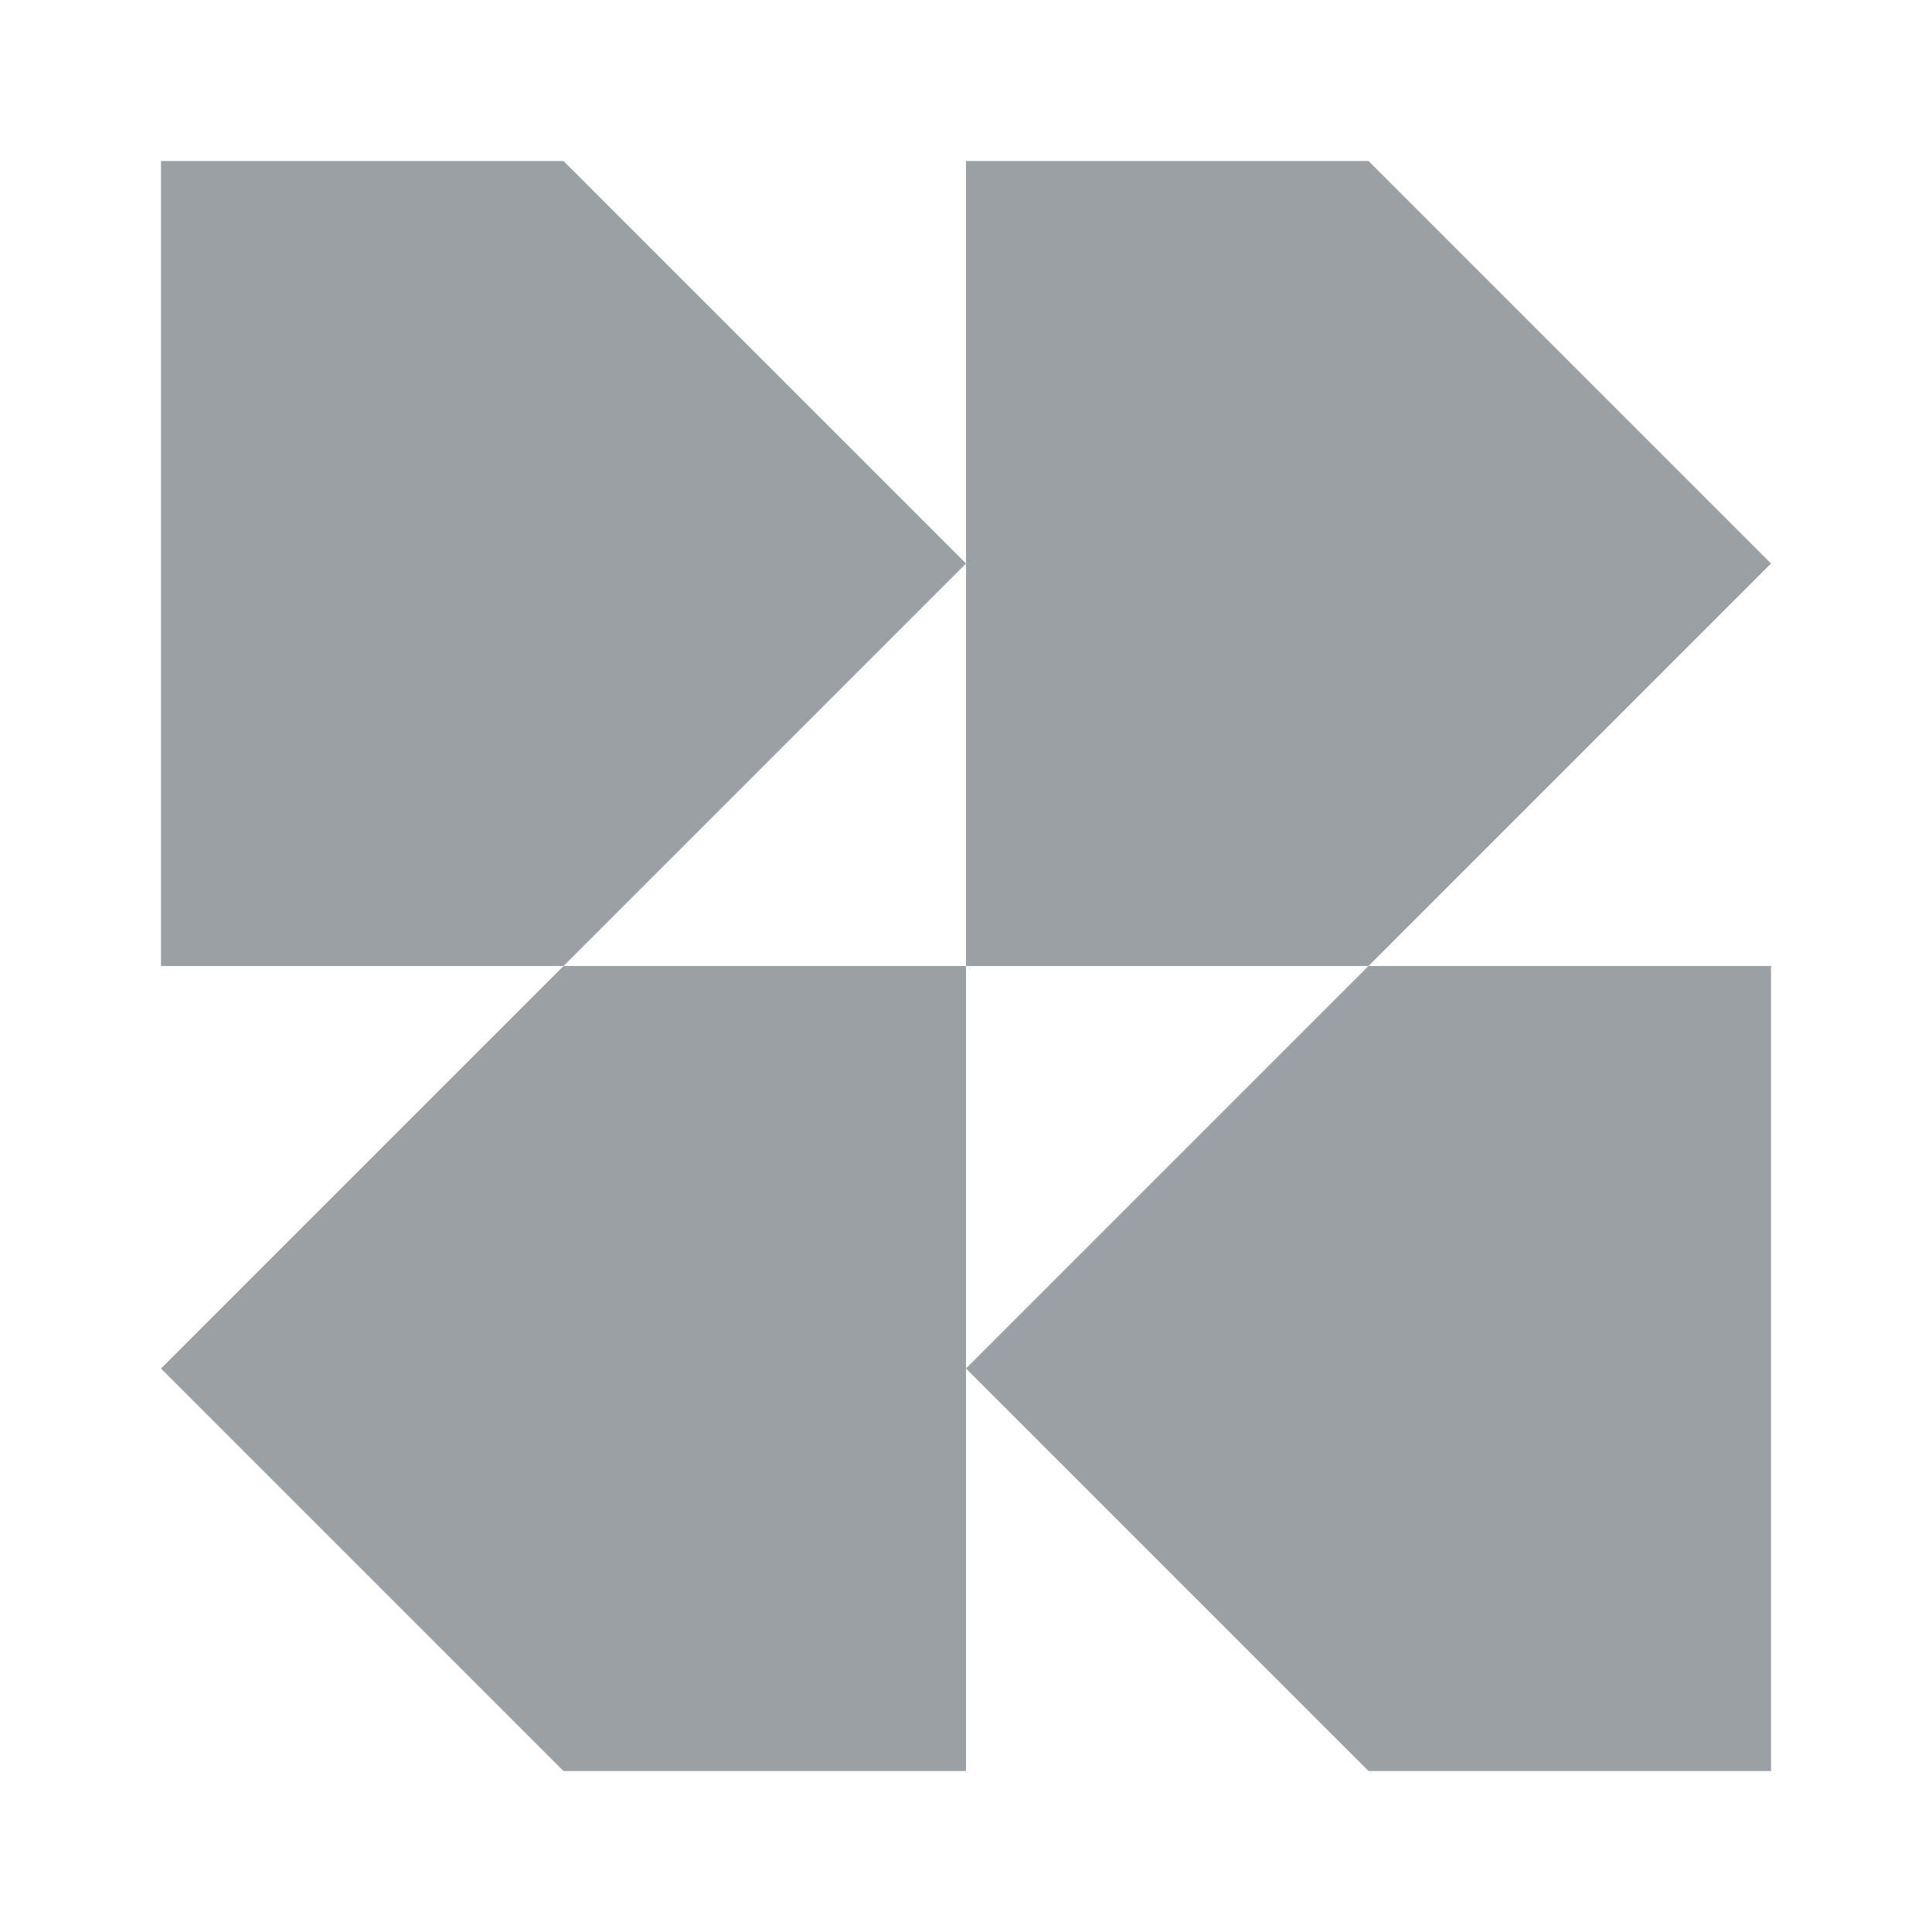 <svg xmlns="http://www.w3.org/2000/svg" width="48" height="48" fill="none"><path fill="#9BA0A5" fill-rule="evenodd" d="M34 24H24v20H14L4 34l10-10H4V4h10l10 10V4h10l10 10-10 10ZM24 14v10H14l10-10Z" clip-rule="evenodd"/><path fill="#9BA0A5" d="M34 24h10v20H34L24 34l10-10Z"/></svg>
